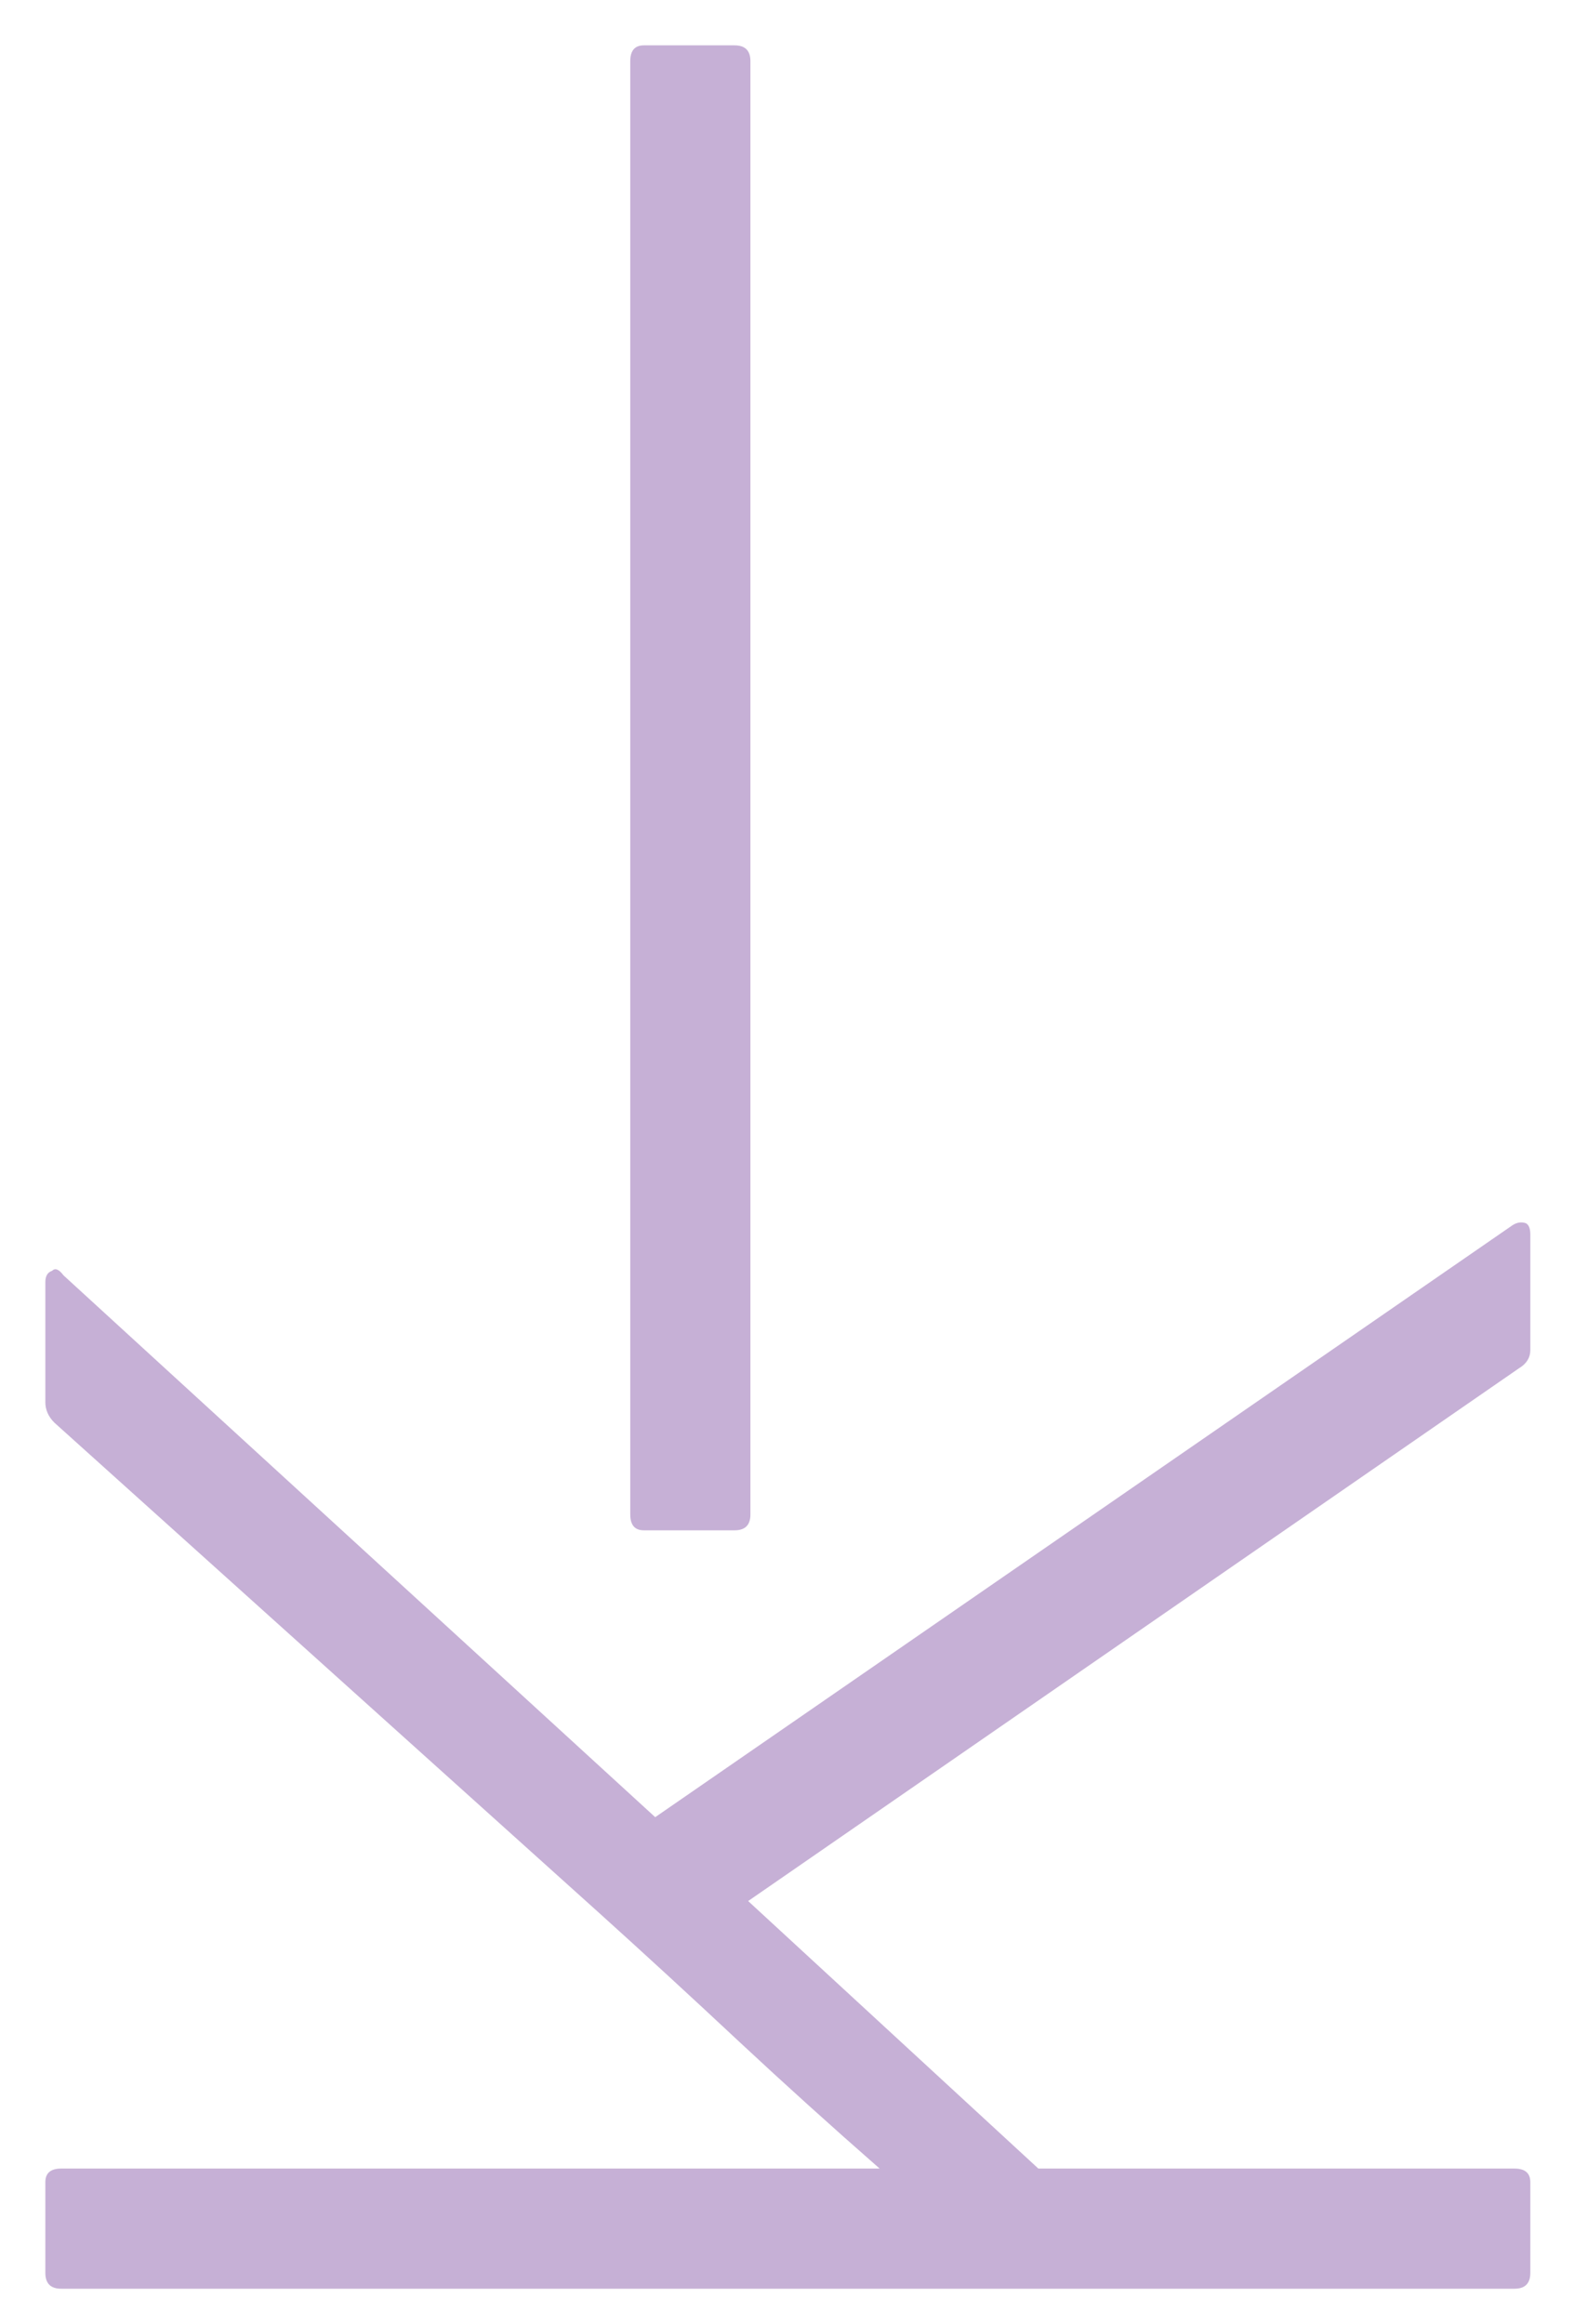 <svg width="28" height="41" viewBox="0 0 28 41" fill="none" xmlns="http://www.w3.org/2000/svg">
<path d="M12.96 27C13.147 27 13.24 26.907 13.24 26.72L13.24 1.08C13.24 0.893 13.147 0.8 12.96 0.8L11.36 0.8C11.2 0.8 11.12 0.893 11.12 1.08L11.12 26.72C11.12 26.907 11.2 27 11.36 27H12.96Z" fill="#C6B0D6"/>
<path d="M27 40.101C27 40.287 26.907 40.381 26.72 40.381L1.08 40.381C0.893 40.381 0.8 40.287 0.8 40.101L0.8 38.501C0.8 38.341 0.893 38.261 1.08 38.261L9.76 38.261C10.4 38.261 11.04 38.261 11.68 38.261C12.32 38.261 12.96 38.261 13.6 38.261C14.213 38.261 14.853 38.261 15.52 38.261C14.667 37.514 13.84 36.767 13.04 36.021C12.213 35.247 11.387 34.487 10.56 33.741L0.96 25.101C0.853 24.994 0.8 24.874 0.8 24.741L0.8 22.621C0.8 22.514 0.84 22.447 0.92 22.421C0.973 22.367 1.04 22.394 1.12 22.501L11.56 32.061L26.68 21.621C26.76 21.567 26.84 21.554 26.92 21.581C26.973 21.607 27 21.674 27 21.781L27 23.821C27 23.954 26.933 24.061 26.8 24.141L13.2 33.541L18.32 38.261L26.72 38.261C26.907 38.261 27 38.341 27 38.501L27 40.101Z" fill="#C6B0D6"/>
</svg>
